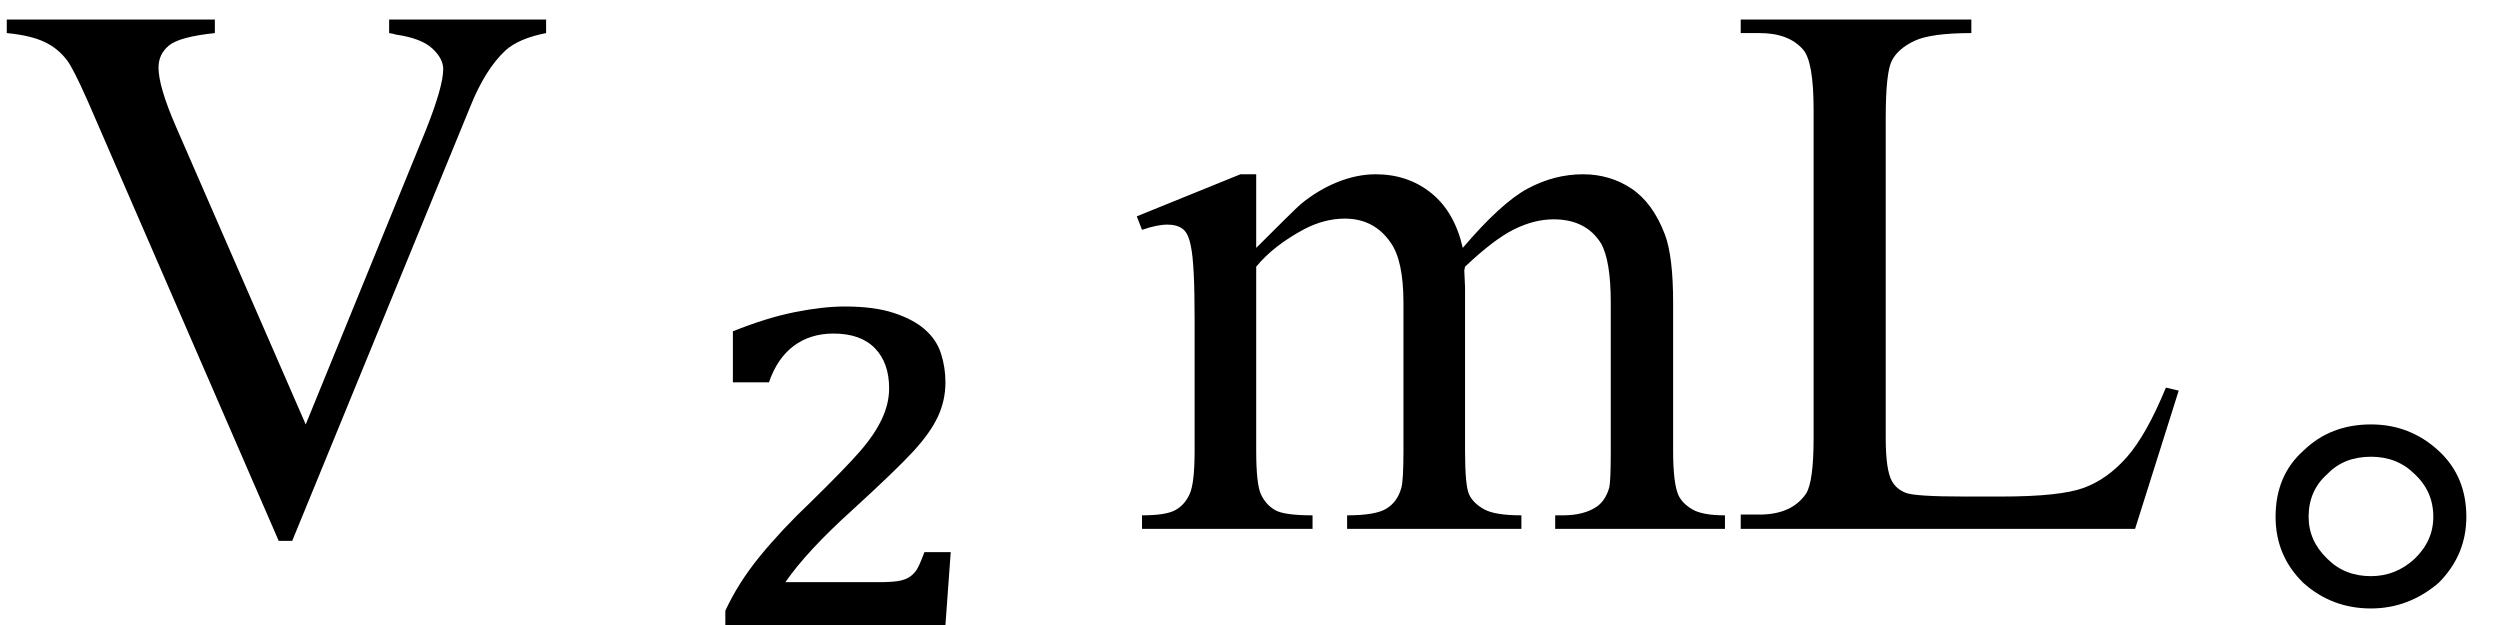 <svg xmlns="http://www.w3.org/2000/svg" xmlns:xlink="http://www.w3.org/1999/xlink" stroke-dasharray="none" shape-rendering="auto" font-family="'Dialog'" width="52" text-rendering="auto" fill-opacity="1" contentScriptType="text/ecmascript" color-interpolation="auto" color-rendering="auto" preserveAspectRatio="xMidYMid meet" font-size="12" fill="black" stroke="black" image-rendering="auto" stroke-miterlimit="10" zoomAndPan="magnify" version="1.0" stroke-linecap="square" stroke-linejoin="miter" contentStyleType="text/css" font-style="normal" height="13" stroke-width="1" stroke-dashoffset="0" font-weight="normal" stroke-opacity="1"><defs id="genericDefs"/><g><g text-rendering="optimizeLegibility" transform="translate(0,11)" color-rendering="optimizeQuality" color-interpolation="linearRGB" image-rendering="optimizeQuality"><path d="M11.359 -10.594 L11.359 -10.312 Q10.797 -10.203 10.516 -9.953 Q10.094 -9.562 9.781 -8.781 L6.078 0.25 L5.797 0.25 L1.828 -8.891 Q1.516 -9.594 1.391 -9.75 Q1.203 -10 0.914 -10.133 Q0.625 -10.266 0.141 -10.312 L0.141 -10.594 L4.469 -10.594 L4.469 -10.312 Q3.734 -10.234 3.516 -10.055 Q3.297 -9.875 3.297 -9.594 Q3.297 -9.203 3.656 -8.375 L6.359 -2.172 L8.859 -8.297 Q9.219 -9.203 9.219 -9.562 Q9.219 -9.781 8.992 -9.992 Q8.766 -10.203 8.234 -10.281 Q8.188 -10.297 8.094 -10.312 L8.094 -10.594 L11.359 -10.594 Z" stroke="none"/></g><g text-rendering="optimizeLegibility" transform="translate(14.306,11)" color-rendering="optimizeQuality" color-interpolation="linearRGB" image-rendering="optimizeQuality"><path d="M3.953 1.109 Q4.234 1.109 4.375 1.086 Q4.516 1.062 4.602 1.008 Q4.688 0.953 4.75 0.867 Q4.812 0.781 4.922 0.484 L5.469 0.484 L5.359 2 L0.781 2 L0.781 1.703 Q1.047 1.125 1.5 0.57 Q1.953 0.016 2.562 -0.562 Q3.281 -1.266 3.586 -1.617 Q3.891 -1.969 4.039 -2.289 Q4.188 -2.609 4.188 -2.922 Q4.188 -3.453 3.891 -3.758 Q3.594 -4.062 3.031 -4.062 Q2.547 -4.062 2.203 -3.805 Q1.859 -3.547 1.688 -3.047 L0.938 -3.047 L0.938 -4.109 Q1.641 -4.391 2.227 -4.508 Q2.812 -4.625 3.266 -4.625 Q3.875 -4.625 4.281 -4.492 Q4.688 -4.359 4.93 -4.148 Q5.172 -3.938 5.266 -3.648 Q5.359 -3.359 5.359 -3.047 Q5.359 -2.672 5.203 -2.336 Q5.047 -2 4.695 -1.617 Q4.344 -1.234 3.438 -0.406 Q2.469 0.469 2.031 1.109 L3.953 1.109 Z" stroke="none"/></g><g text-rendering="optimizeLegibility" transform="translate(23.504,11)" color-rendering="optimizeQuality" color-interpolation="linearRGB" image-rendering="optimizeQuality"><path d="M2.625 -5.844 Q3.406 -6.625 3.547 -6.75 Q3.906 -7.047 4.312 -7.211 Q4.719 -7.375 5.109 -7.375 Q5.781 -7.375 6.266 -6.984 Q6.75 -6.594 6.922 -5.844 Q7.719 -6.781 8.273 -7.078 Q8.828 -7.375 9.422 -7.375 Q9.984 -7.375 10.43 -7.078 Q10.875 -6.781 11.125 -6.125 Q11.297 -5.672 11.297 -4.703 L11.297 -1.625 Q11.297 -0.953 11.406 -0.703 Q11.484 -0.531 11.695 -0.406 Q11.906 -0.281 12.375 -0.281 L12.375 0 L8.844 0 L8.844 -0.281 L9 -0.281 Q9.453 -0.281 9.719 -0.469 Q9.891 -0.594 9.969 -0.859 Q10 -1 10 -1.625 L10 -4.703 Q10 -5.578 9.797 -5.938 Q9.484 -6.438 8.812 -6.438 Q8.406 -6.438 7.984 -6.227 Q7.562 -6.016 6.969 -5.453 L6.953 -5.375 L6.969 -5.031 L6.969 -1.625 Q6.969 -0.891 7.055 -0.711 Q7.141 -0.531 7.367 -0.406 Q7.594 -0.281 8.141 -0.281 L8.141 0 L4.516 0 L4.516 -0.281 Q5.109 -0.281 5.336 -0.422 Q5.562 -0.562 5.641 -0.844 Q5.688 -0.984 5.688 -1.625 L5.688 -4.703 Q5.688 -5.578 5.422 -5.953 Q5.078 -6.453 4.469 -6.453 Q4.047 -6.453 3.625 -6.234 Q2.984 -5.891 2.625 -5.453 L2.625 -1.625 Q2.625 -0.922 2.727 -0.711 Q2.828 -0.5 3.016 -0.391 Q3.203 -0.281 3.797 -0.281 L3.797 0 L0.25 0 L0.25 -0.281 Q0.75 -0.281 0.945 -0.391 Q1.141 -0.5 1.242 -0.727 Q1.344 -0.953 1.344 -1.625 L1.344 -4.359 Q1.344 -5.531 1.266 -5.875 Q1.219 -6.141 1.102 -6.234 Q0.984 -6.328 0.781 -6.328 Q0.562 -6.328 0.25 -6.219 L0.141 -6.5 L2.297 -7.375 L2.625 -7.375 L2.625 -5.844 Z" stroke="none"/></g><g text-rendering="optimizeLegibility" transform="translate(35.879,11)" color-rendering="optimizeQuality" color-interpolation="linearRGB" image-rendering="optimizeQuality"><path d="M9.172 -2.938 L9.438 -2.875 L8.531 0 L0.328 0 L0.328 -0.297 L0.719 -0.297 Q1.391 -0.297 1.688 -0.734 Q1.844 -0.984 1.844 -1.891 L1.844 -8.719 Q1.844 -9.719 1.625 -9.969 Q1.328 -10.312 0.719 -10.312 L0.328 -10.312 L0.328 -10.594 L5.125 -10.594 L5.125 -10.312 Q4.281 -10.312 3.938 -10.148 Q3.594 -9.984 3.469 -9.734 Q3.344 -9.484 3.344 -8.547 L3.344 -1.891 Q3.344 -1.234 3.469 -1 Q3.562 -0.828 3.758 -0.75 Q3.953 -0.672 4.984 -0.672 L5.75 -0.672 Q6.969 -0.672 7.461 -0.852 Q7.953 -1.031 8.359 -1.492 Q8.766 -1.953 9.172 -2.938 Z" stroke="none"/></g><g text-rendering="optimizeLegibility" transform="translate(45.316,11)" color-rendering="optimizeQuality" color-interpolation="linearRGB" image-rendering="optimizeQuality"><path d="M5.406 -1.625 Q5.984 -1.094 5.984 -0.25 Q5.984 0.547 5.406 1.125 Q4.781 1.656 4 1.656 Q3.188 1.656 2.594 1.125 Q2.016 0.562 2.016 -0.25 Q2.016 -1.109 2.594 -1.625 Q3.156 -2.172 4 -2.172 Q4.812 -2.172 5.406 -1.625 ZM3.094 -1.141 Q2.703 -0.797 2.703 -0.25 Q2.703 0.25 3.094 0.625 Q3.453 0.984 4 0.984 Q4.516 0.984 4.906 0.625 Q5.297 0.25 5.297 -0.25 Q5.297 -0.781 4.906 -1.141 Q4.547 -1.5 4 -1.5 Q3.438 -1.5 3.094 -1.141 Z" stroke="none"/></g></g></svg>